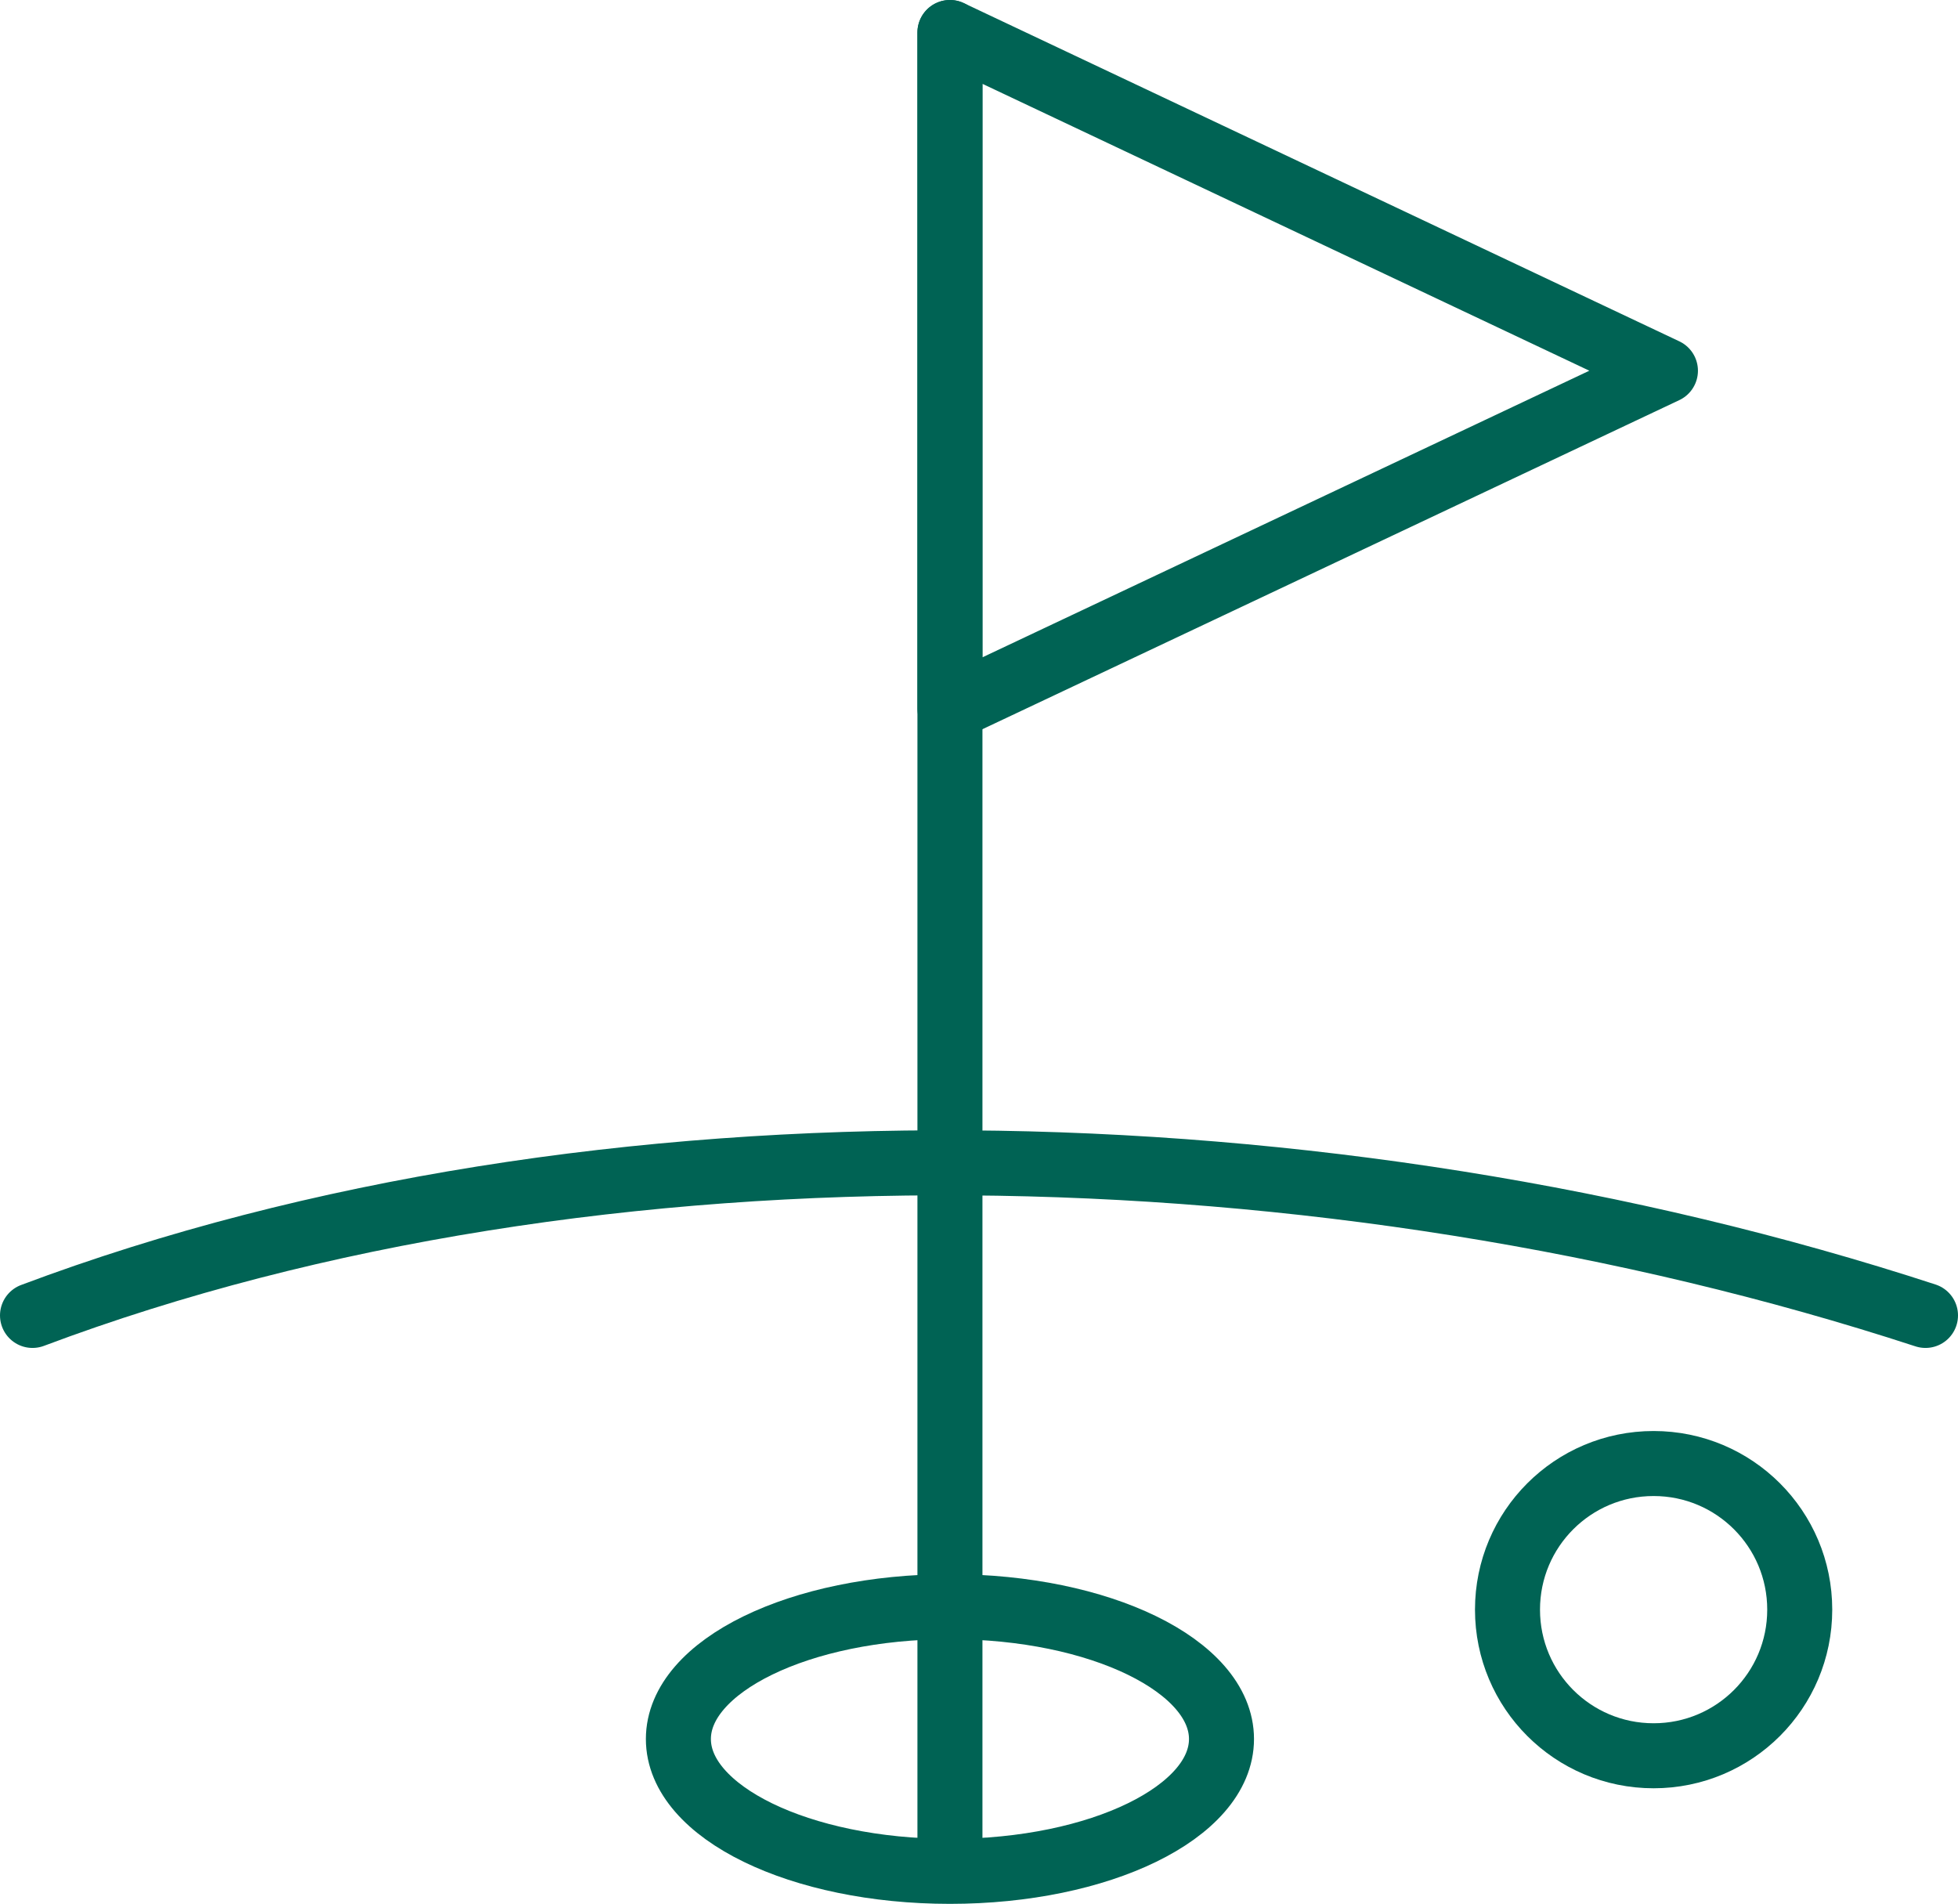 <?xml version="1.0" encoding="UTF-8"?>
<svg id="_レイヤー_1" data-name="レイヤー 1" xmlns="http://www.w3.org/2000/svg" width="59.63" height="57.98" viewBox="0 0 59.63 57.98">
  <defs>
    <style>
      .cls-1 {
        fill: none;
        stroke: #006354;
        stroke-linecap: round;
        stroke-linejoin: round;
        stroke-width: 1.98px;
      }
    </style>
  </defs>
  <g>
    <line class="cls-1" x1="28.93" y1=".99" x2="28.93" y2="56.71"/>
    <polygon class="cls-1" points="28.93 21.58 28.93 .99 50.72 11.29 28.93 21.58"/>
  </g>
  <ellipse class="cls-1" cx="28.93" cy="52.96" rx="8.27" ry="4.03"/>
  <path class="cls-1" d="M.99,40.06c17.19-6.46,39.49-5.93,57.65,0"/>
  <path class="cls-1" d="M54.81,49.02c0,2.46-1.99,4.45-4.45,4.45s-4.45-1.99-4.45-4.45,1.99-4.45,4.45-4.45,4.45,1.99,4.45,4.45Z"/>
</svg>